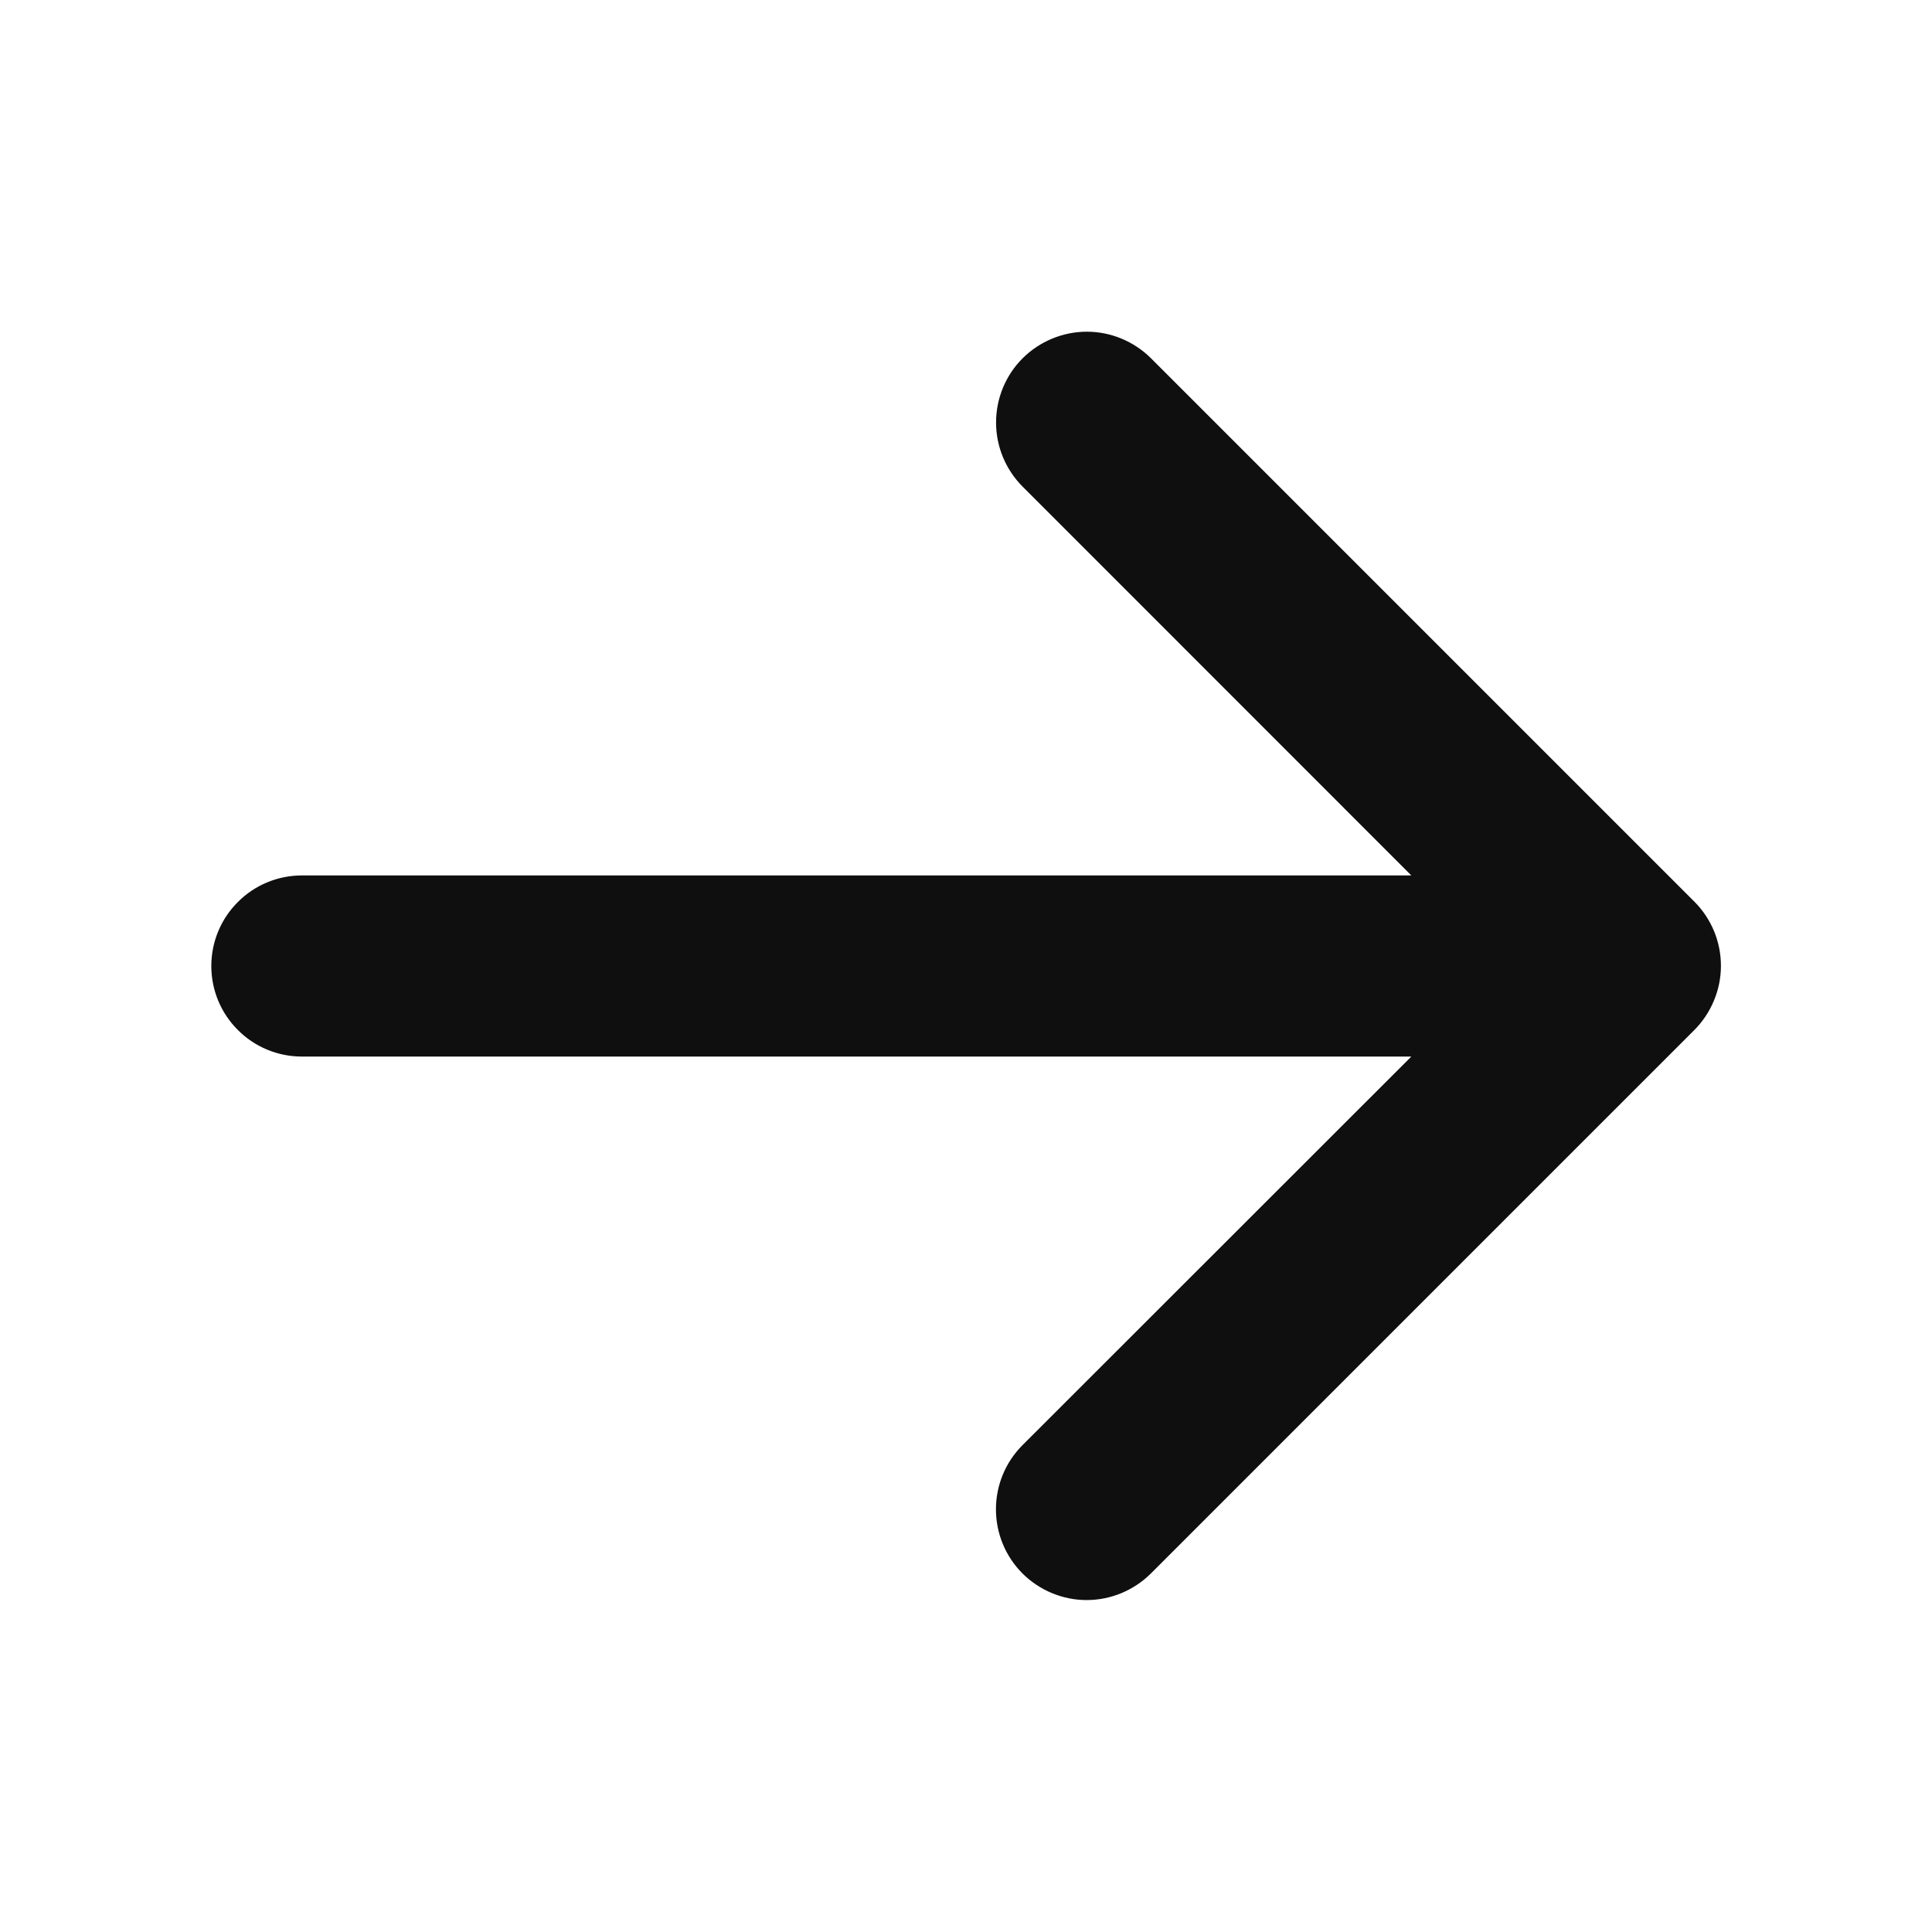 <svg width="16" height="16" viewBox="0 0 16 16" fill="none" xmlns="http://www.w3.org/2000/svg">
<g id="1">
<path id="Vector" d="M14.031 8.531L9.531 13.031C9.39 13.171 9.199 13.251 8.999 13.251C8.8 13.251 8.609 13.171 8.468 13.031C8.327 12.89 8.248 12.699 8.248 12.499C8.248 12.3 8.327 12.109 8.468 11.968L11.688 8.75H2.5C2.301 8.75 2.11 8.671 1.97 8.53C1.829 8.39 1.75 8.199 1.75 8C1.75 7.801 1.829 7.61 1.97 7.47C2.11 7.329 2.301 7.25 2.5 7.25H11.688L8.469 4.03C8.328 3.889 8.249 3.698 8.249 3.499C8.249 3.299 8.328 3.108 8.469 2.967C8.61 2.827 8.801 2.747 9.001 2.747C9.2 2.747 9.391 2.827 9.532 2.967L14.032 7.467C14.102 7.537 14.157 7.62 14.195 7.711C14.233 7.803 14.252 7.901 14.252 7.999C14.252 8.098 14.232 8.196 14.194 8.287C14.156 8.378 14.101 8.461 14.031 8.531Z" fill="#0F0F0F"/>
</g>
</svg>
